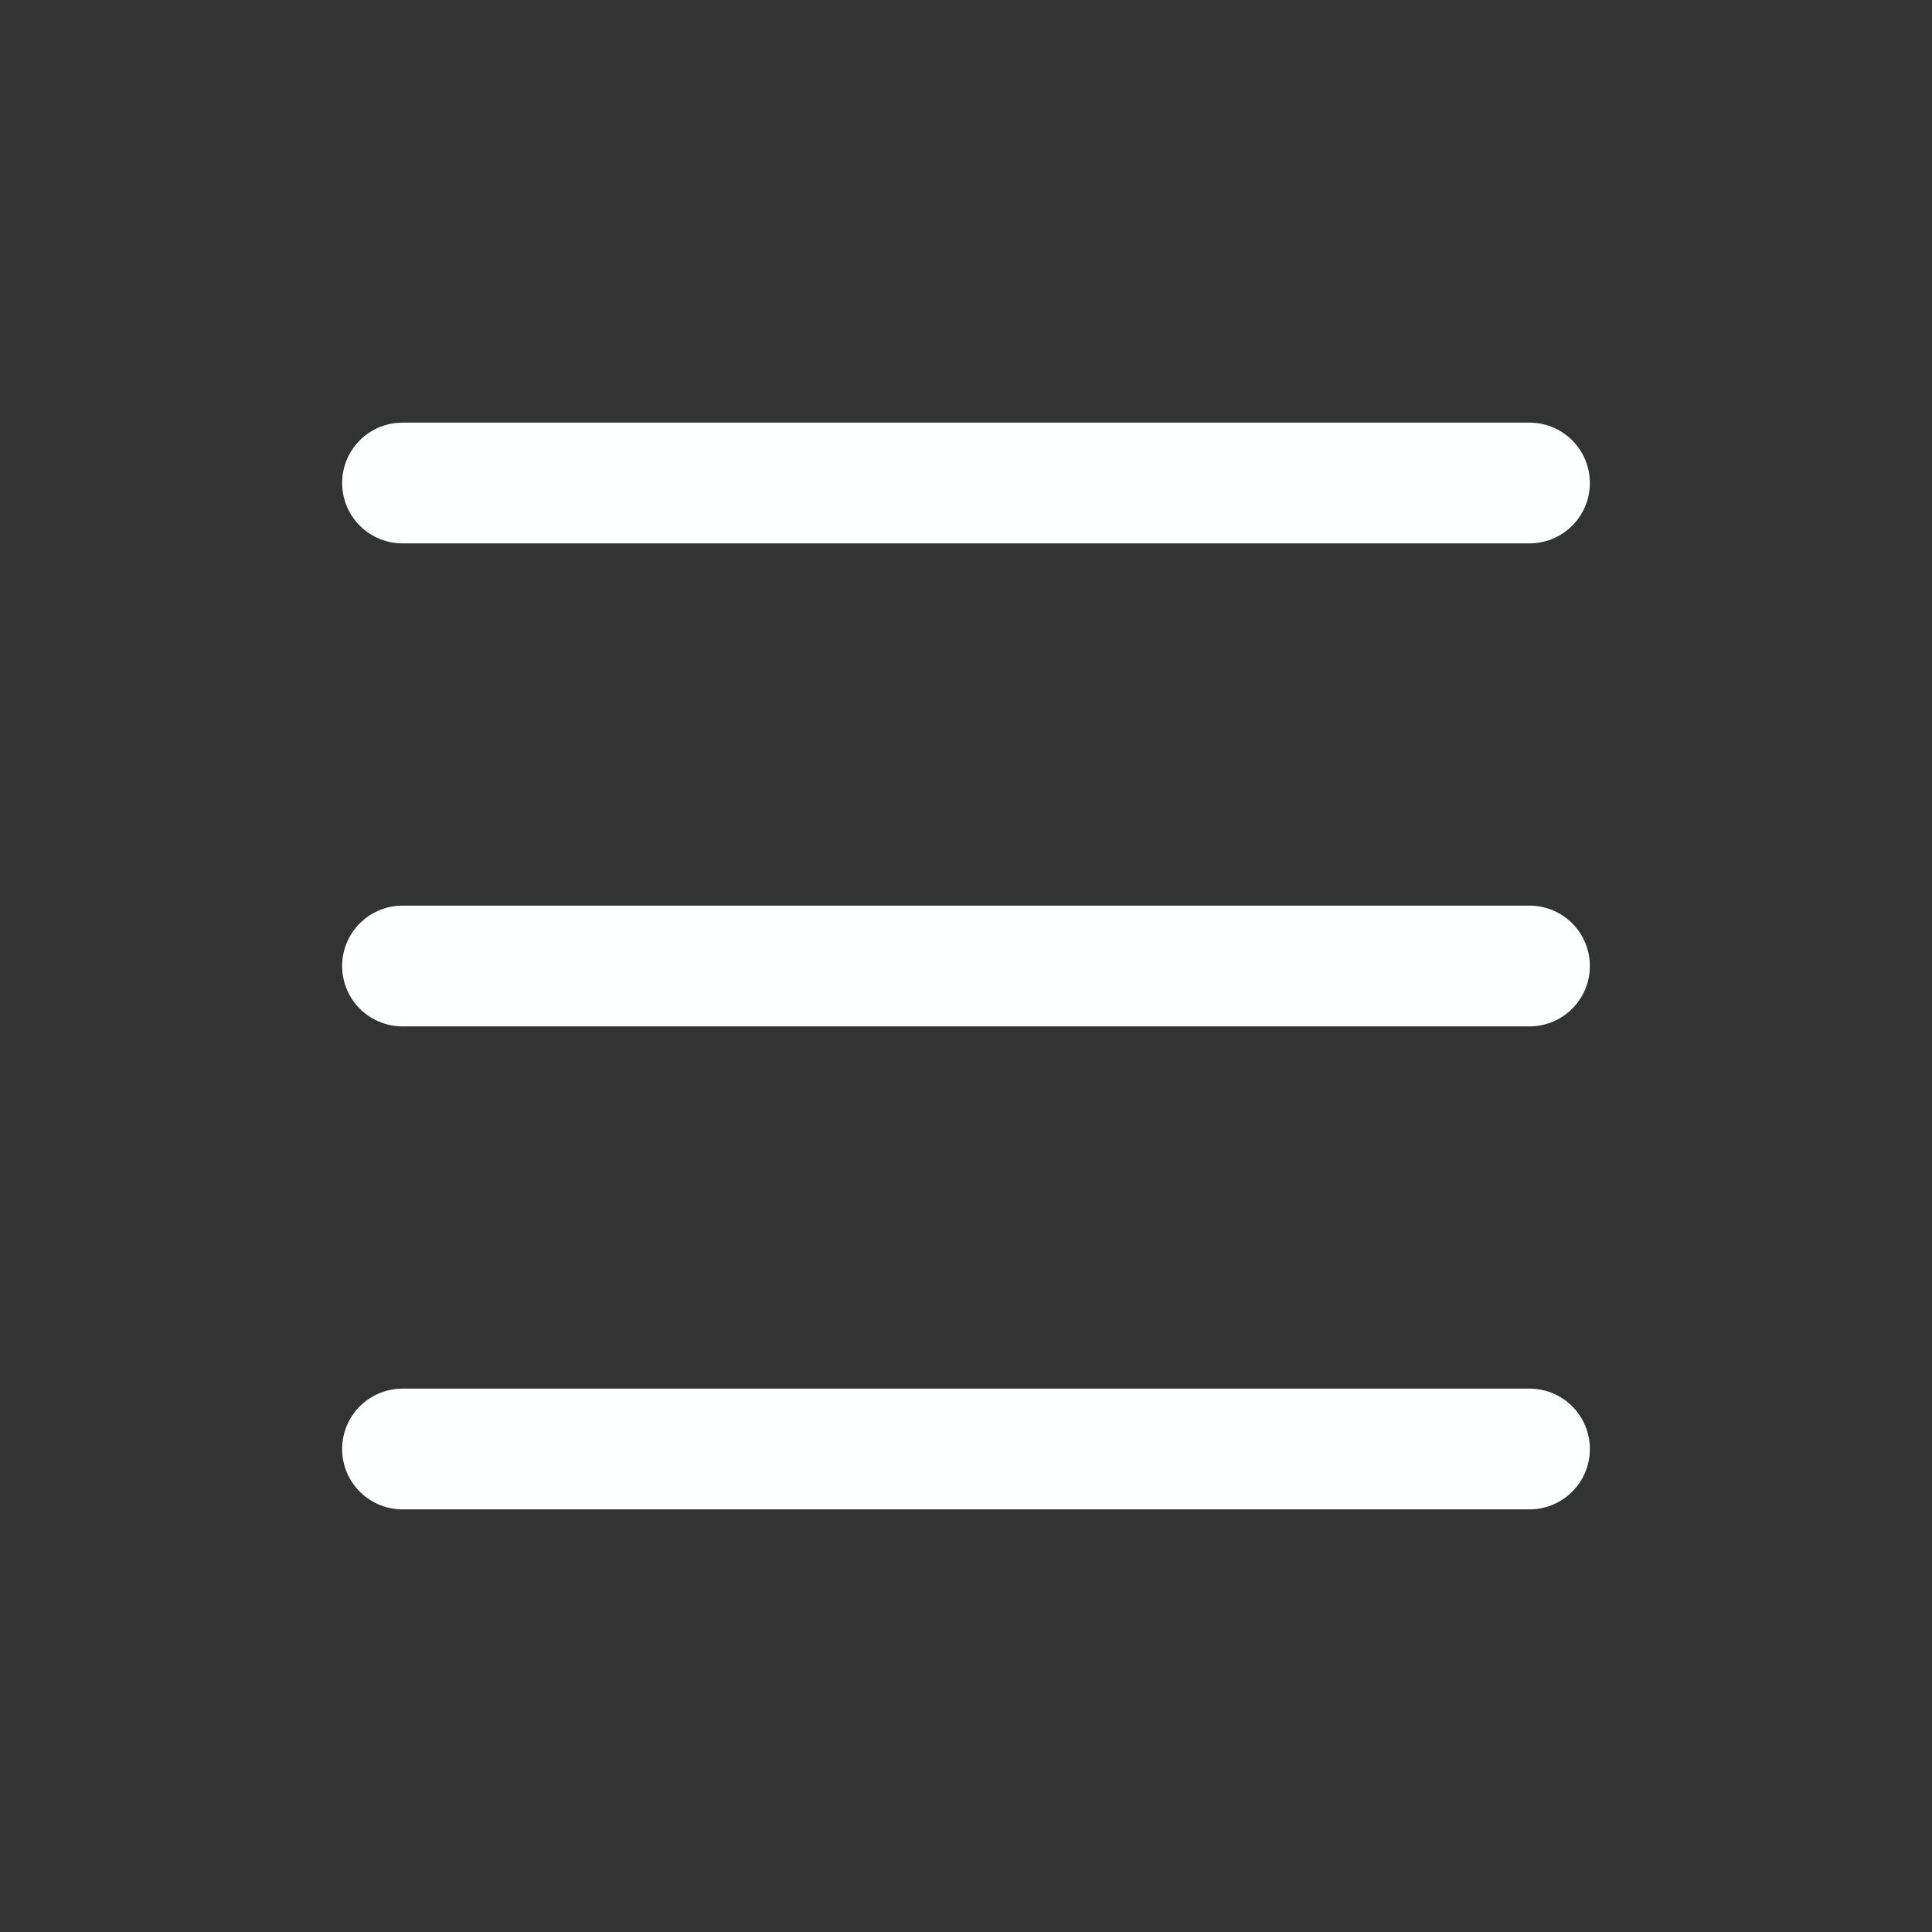 <svg width="24" height="24" viewBox="0 0 24 24" fill="none" xmlns="http://www.w3.org/2000/svg">
<rect x="0" y="0" width="24" height="24" fill="#333333" stroke="none"/>
<path d="M5 18H19M5 6H19M5 12H19" stroke="#FEFFFF" stroke-width="1.5" stroke-linecap="round"/>
</svg>
